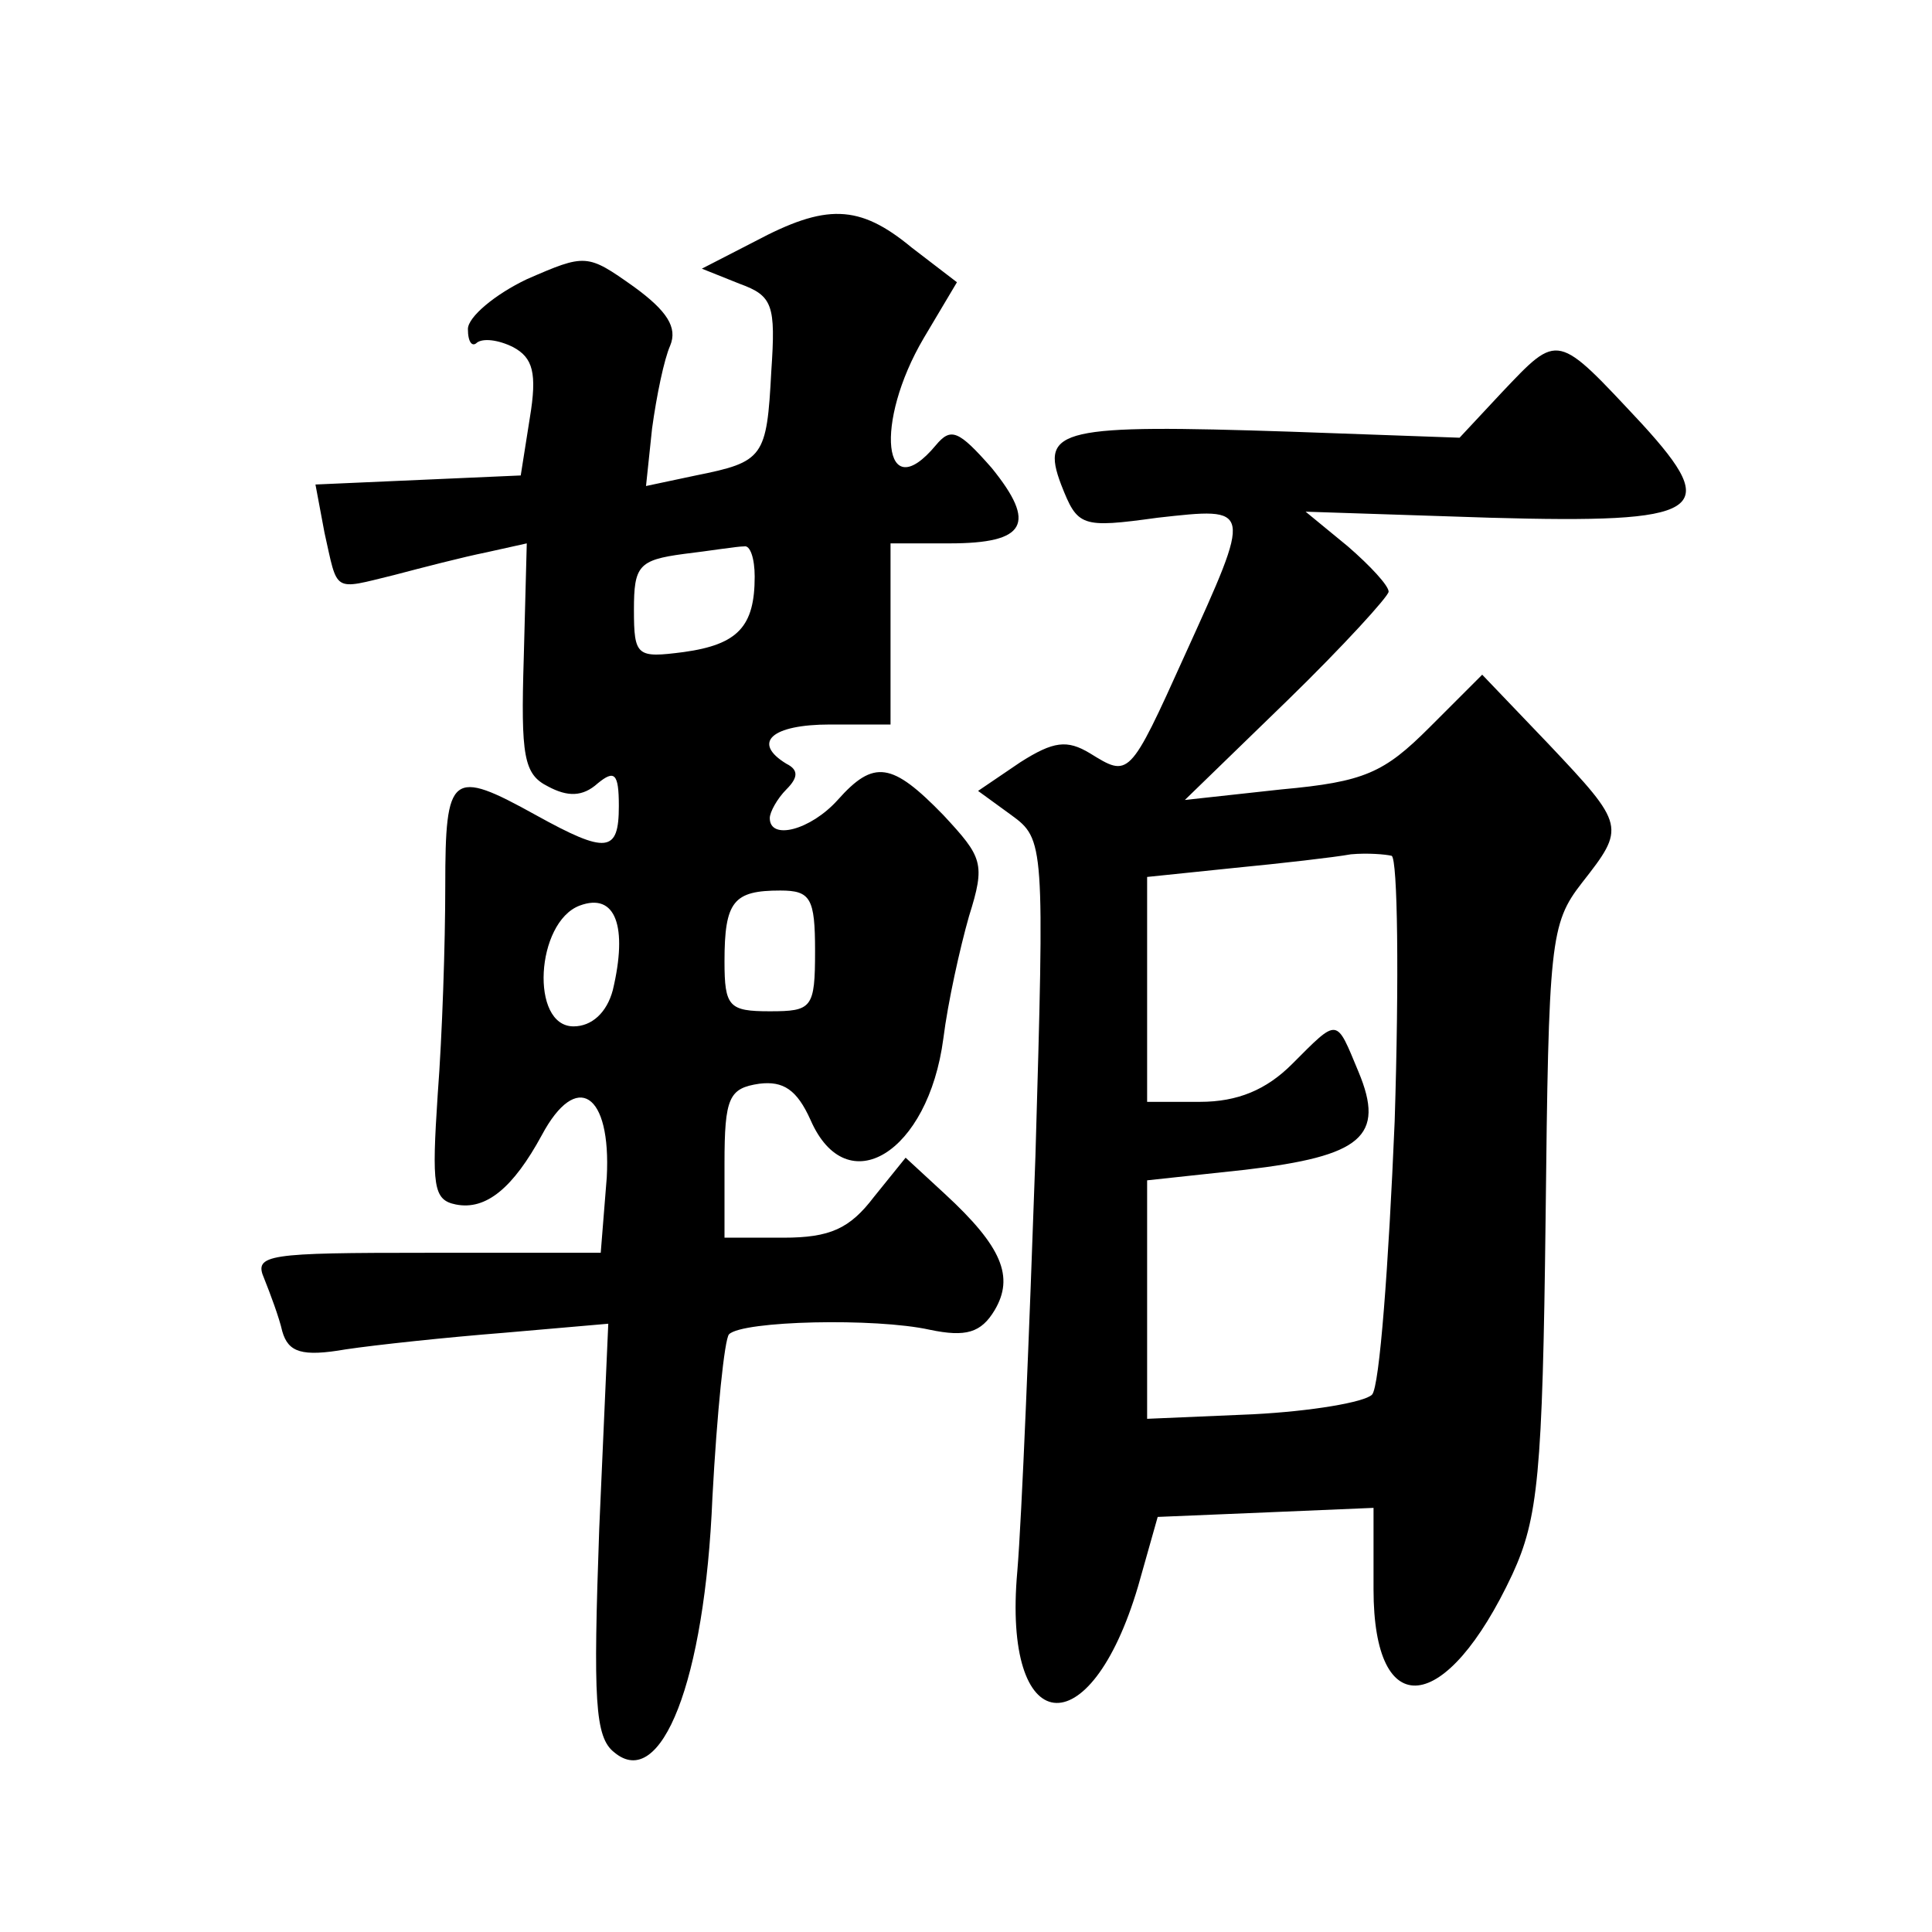 <?xml version="1.0" standalone="no"?>
<!DOCTYPE svg PUBLIC "-//W3C//DTD SVG 20010904//EN"
 "http://www.w3.org/TR/2001/REC-SVG-20010904/DTD/svg10.dtd">
<svg version="1.0" xmlns="http://www.w3.org/2000/svg"
 width="128pt" height="128pt" viewBox="0 0 128 128"
 preserveAspectRatio="xMidYMid meet">
<g transform="translate(0,128) scale(0.1,-0.1)"
fill="#0" stroke="none">
<path d="M500 1120 l-35 -18 25 -10 c22 -8 24 -14 21 -58 -3 -57 -5 -60 -50 -69
l-33 -7 4 38 c3 22 8 46 12 55 5 12 -2 23 -24 39 -31 22 -32 22 -71 5 -21 -10 -39
-25 -39 -33 0 -9 3 -12 6 -9 4 3 14 2 24 -3 13 -7 16 -17 11 -47 l-6 -38 -68 -3
-68 -3 6 -32 c9 -40 5 -38 46 -28 19 5 46 12 61 15 l27 6 -2 -76 c-2 -65 0 -77
16 -85 13 -7 23 -7 33 2 11 9 14 7 14 -15 0 -31 -8 -32 -55 -6 -56 31 -60 28 -60
-47 0 -38 -2 -99 -5 -138 -4 -61 -3 -70 12 -73 20 -4 38 11 57 46 23 43 46 28 43
-28 l-4 -50 -115 0 c-106 0 -115 -1 -108 -17 4 -10 10 -26 12 -35 4 -14 13 -17
42 -12 20 3 67 8 105 11 l69 6 -6 -136 c-4 -113 -3 -138 10 -148 31 -26 60 47 65
169 3 56 8 105 11 108 9 9 97 11 133 3 24 -5 34 -2 43 13 13 22 5 42 -33 77 l-26
24 -21 -26 c-16 -21 -29 -27 -60 -27 l-39 0 0 49 c0 44 3 50 23 53 16 2 25 -4 34
-24 24 -55 78 -22 88 54 3 24 11 60 17 81 11 35 9 39 -17 67 -34 35 -46 37 -70
10 -18 -20 -45 -27 -45 -12 0 4 5 13 11 19 8 8 8 13 0 17 -23 14 -10 26 29 26 l40
0 0 60 0 60 39 0 c51 0 58 13 28 50 -22 25 -27 27 -37 15 -35 -42 -41 15 -8 71
l22 37 -30 23 c-35 29 -57 29 -104 4z m0 -222 c0 -33 -11 -45 -47 -50 -31 -4 -33
-3 -33 28 0 29 3 33 33 37 17 2 35 5 40 5 4 1 7 -8 7 -20z m-94 -274 c-4 -15 -14
-24 -26 -24 -29 0 -25 69 4 80 24 9 32 -14 22 -56z m134 26 c0 -38 -2 -40 -30 -40
-27 0 -30 3 -30 33 0 40 6 47 37 47 20 0 23 -5 23 -40z M995 1020 l-28 -30 -112
4 c-152 5 -166 2 -152 -35 11 -28 13 -29 64 -22 63 7 63 8 18 -91 -37 -82 -37 -81
-63 -65 -15 9 -24 8 -46 -6 l-28 -19 22 -16 c22 -16 22 -19 16 -226 -4 -115 -9
-239 -12 -275 -10 -111 48 -118 80 -10 l13 46 72 3 71 3 0 -54 c0 -89 48 -84 92
10 17 37 20 66 22 236 2 183 3 195 24 222 29 37 29 38 -22 92 l-44 46 -35 -35 c-30
-30 -43 -36 -98 -41 l-64 -7 68 66 c37 36 67 69 67 72 0 4 -12 17 -27 30 l-28 23
122 -4 c142 -4 154 4 101 62 -57 61 -55 61 -93 21z m-71 -483 c-4 -95 -10 -176
-15 -181 -5 -5 -40 -11 -79 -13 l-70 -3 0 79 0 79 65 7 c77 9 93 22 75 65 -15 36
-13 36 -44 5 -17 -17 -36 -25 -61 -25 l-35 0 0 74 0 75 58 6 c31 3 66 7 77 9 11
1 23 0 27 -1 4 -2 5 -81 2 -176z"/>
</g>
</svg>

